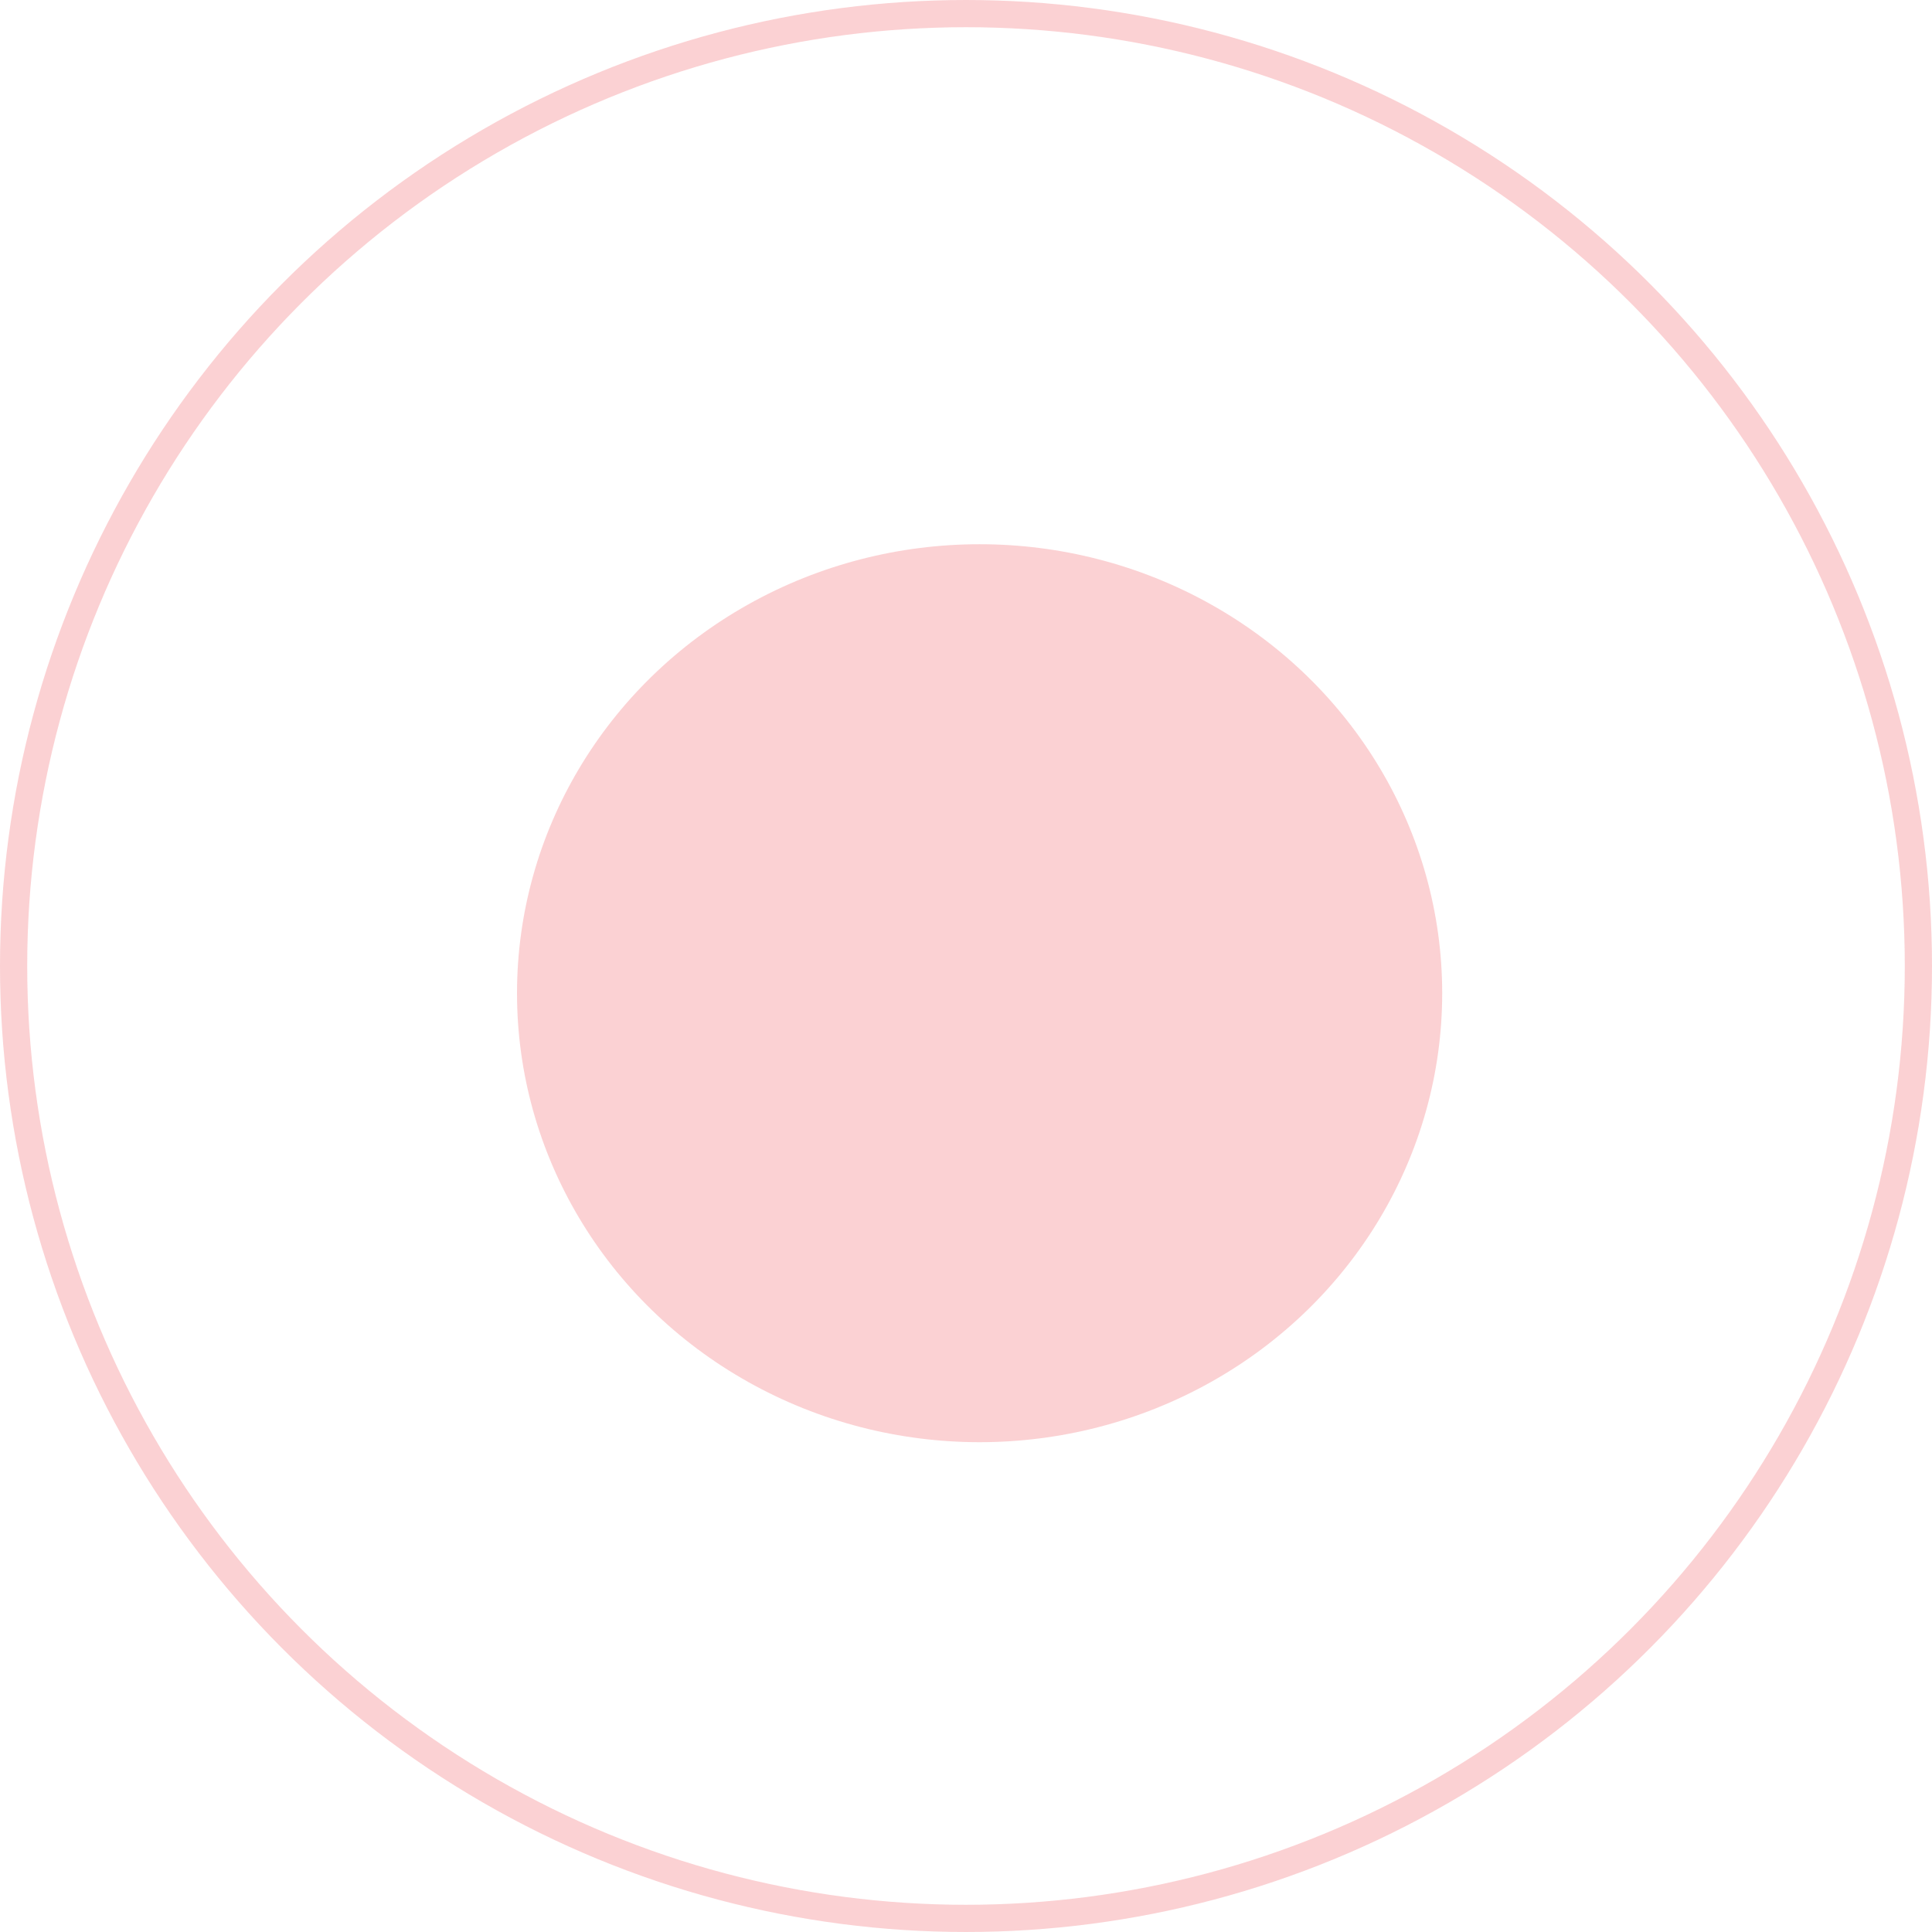<?xml version="1.0" encoding="UTF-8"?> <svg xmlns="http://www.w3.org/2000/svg" width="71" height="71" viewBox="0 0 71 71" fill="none"> <ellipse opacity="0.2" cx="36" cy="36.5" rx="17" ry="16.5" fill="#ED1C24"></ellipse> <circle opacity="0.2" cx="35.5" cy="35.5" r="35" stroke="#ED1C24"></circle> </svg> 